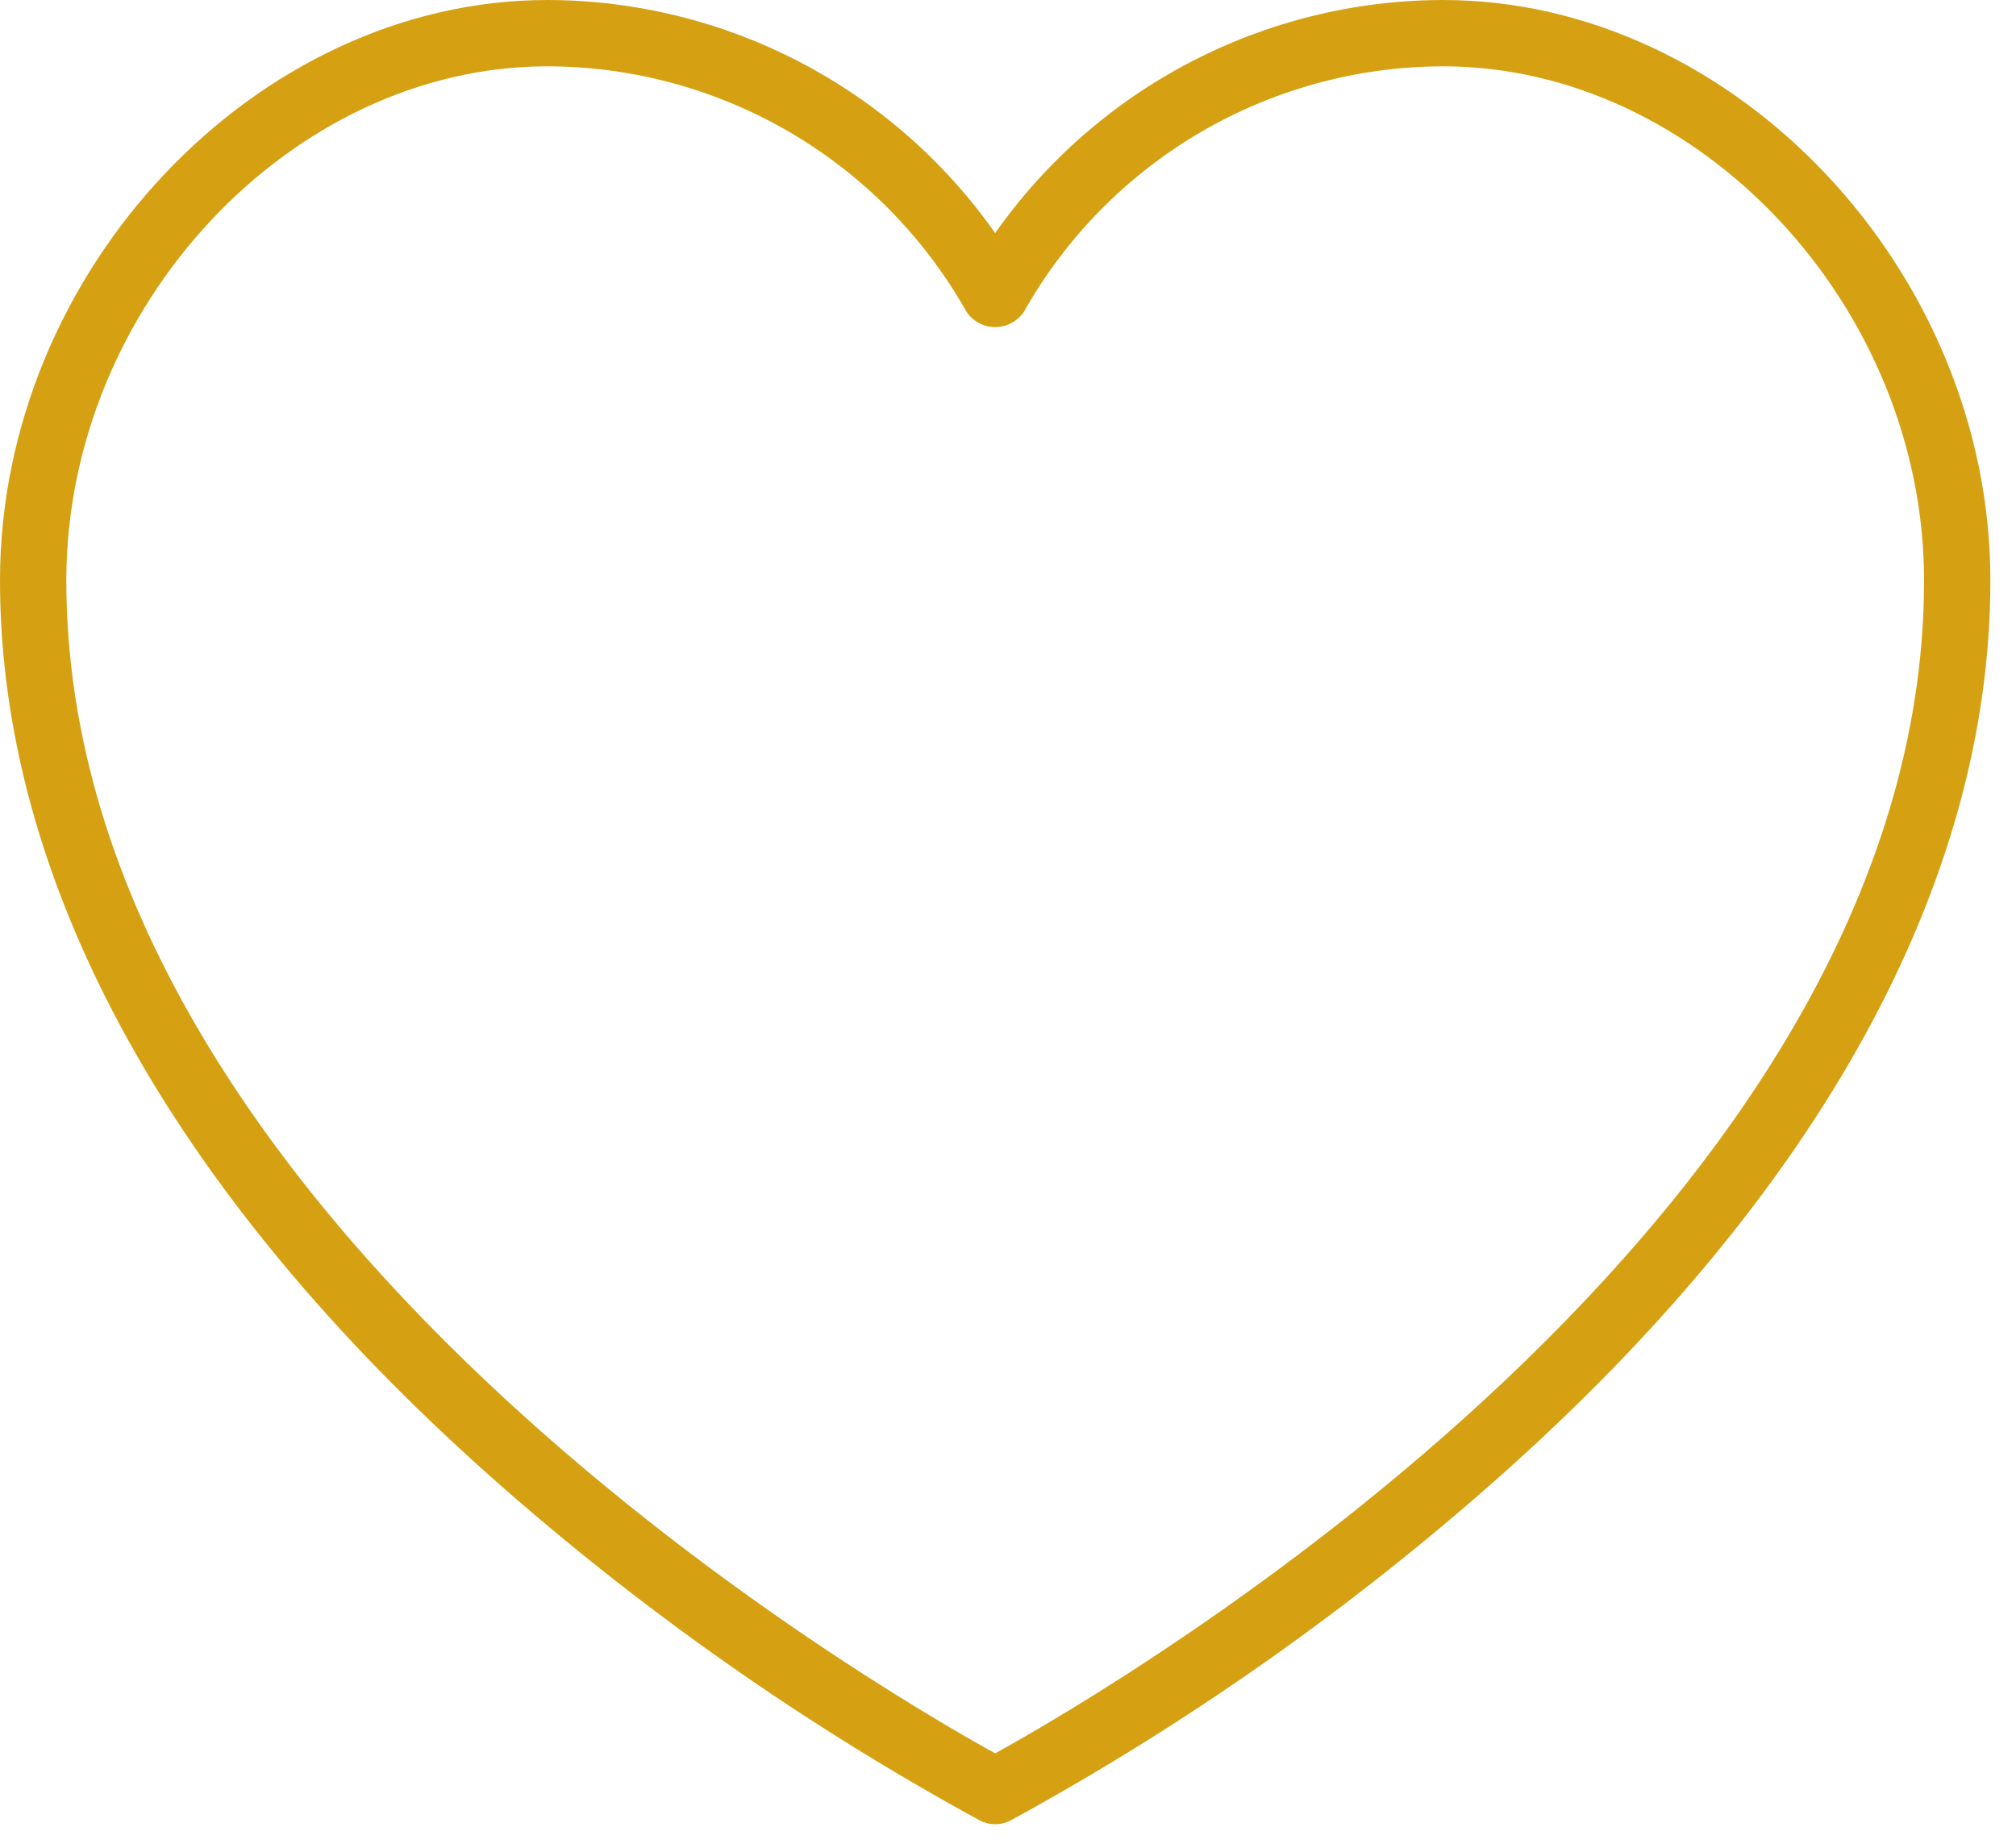 <?xml version="1.0" encoding="UTF-8"?>
<svg xmlns="http://www.w3.org/2000/svg" width="72" height="66" viewBox="0 0 72 66" fill="none">
  <path d="M51.537 0C45.169 0.01 39.203 3.116 35.542 8.326C31.882 3.116 25.916 0.01 19.548 0C9.134 0 0 9.689 0 20.733C0 31.497 6.078 42.582 17.577 52.792C22.905 57.514 28.749 61.619 34.999 65.029C35.34 65.205 35.745 65.205 36.086 65.029C42.333 61.619 48.176 57.514 53.502 52.792C65.007 42.582 71.085 31.497 71.085 20.733C71.085 9.689 61.951 0 51.537 0ZM35.542 62.629C31.191 60.228 2.369 43.452 2.369 20.733C2.369 10.951 10.396 2.369 19.548 2.369C25.749 2.38 31.464 5.725 34.511 11.126C34.738 11.474 35.127 11.684 35.542 11.684C35.958 11.684 36.347 11.474 36.575 11.126C39.621 5.725 45.336 2.38 51.537 2.369C60.689 2.369 68.716 10.951 68.716 20.733C68.716 43.452 39.894 60.228 35.542 62.629Z" fill="#D5A113"></path>
</svg>
